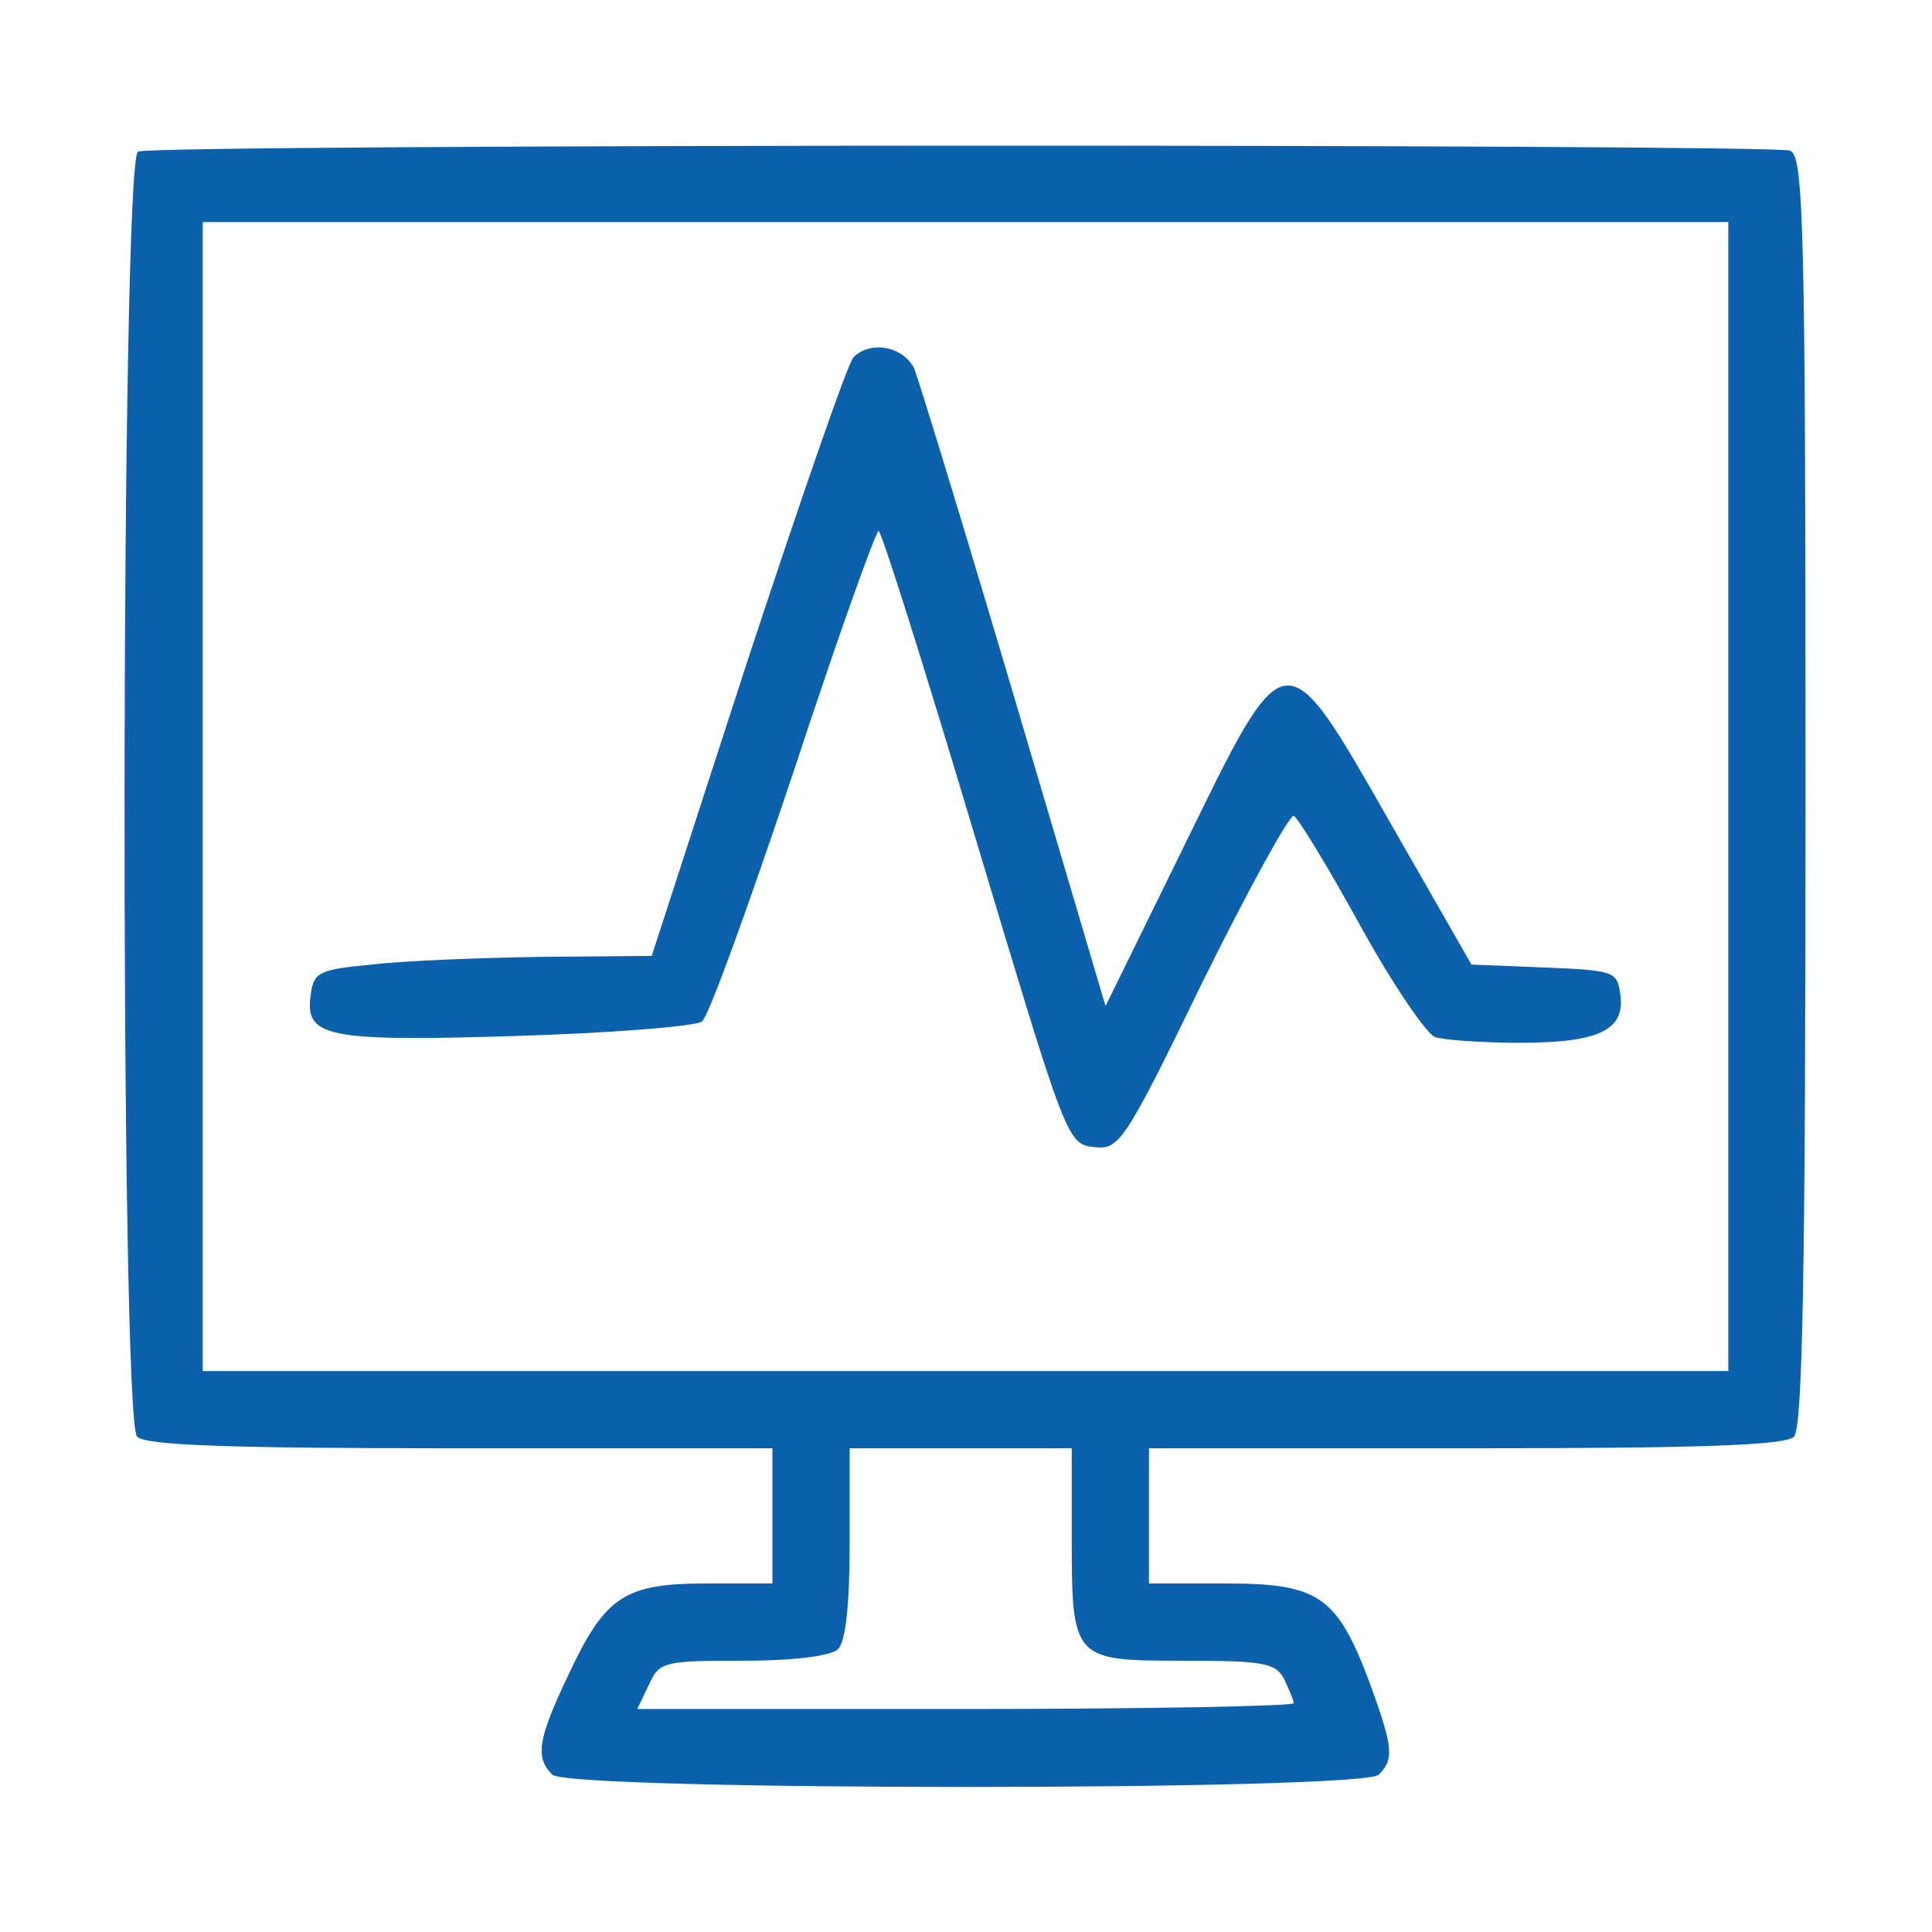 <svg width="683" height="683" viewBox="0 0 683 683" fill="none" xmlns="http://www.w3.org/2000/svg">
<path d="M48.81 53.59C42.666 55.979 42.324 501.763 48.468 507.907C51.54 510.979 81.578 512.003 162.815 512.003H273.067V535.896V559.789H249.856C220.842 559.789 214.016 564.227 201.045 591.875C190.122 614.744 189.098 621.23 195.242 627.374C201.045 633.177 481.622 633.177 487.425 627.374C492.886 621.912 492.545 617.816 484.353 595.288C472.748 564.227 466.262 559.789 433.494 559.789H406.187V535.896V512.003H518.145C600.748 512.003 631.127 510.979 634.199 507.907C637.271 504.835 638.295 449.538 638.295 279.553C638.295 78.166 637.612 55.296 632.834 53.248C626.348 50.859 54.954 50.859 48.81 53.59ZM610.988 281.601V484.696H341.334H71.679V281.601V78.507H341.334H610.988V281.601ZM378.881 543.064C378.881 586.755 379.222 587.096 418.134 587.096C446.465 587.096 450.902 587.779 453.974 593.582C455.681 597.336 457.388 601.091 457.388 602.115C457.388 603.139 405.163 604.163 341.334 604.163H225.28L229.376 595.63C233.131 587.438 234.496 587.096 262.827 587.096C280.917 587.096 293.888 585.39 296.277 583C299.008 580.27 300.374 566.958 300.374 545.453V512.003H339.627H378.881V543.064Z" fill="#0C61AC"/>
<path d="M301.737 126.294C299.689 128.342 282.964 176.812 264.19 233.815L230.398 337.922L191.145 338.263C169.641 338.604 142.675 339.628 131.411 340.994C112.979 342.7 110.931 343.724 109.907 351.234C107.518 366.594 114.686 368.301 181.929 366.253C216.062 365.229 245.758 362.839 248.148 361.133C250.537 359.426 264.873 319.49 280.574 272.727C295.935 225.964 309.588 187.734 310.612 187.734C311.636 187.734 326.996 236.545 344.745 295.938C376.831 402.775 377.172 404.482 386.73 405.506C395.604 406.53 397.311 404.482 425.3 346.796C441.685 313.687 456.021 287.746 457.386 288.428C459.093 289.452 469.674 306.86 480.938 327.34C492.202 347.82 504.149 365.229 507.221 366.594C509.952 367.618 523.605 368.642 537.258 368.642C565.248 368.642 574.805 364.205 572.757 351.234C571.733 343.383 570.368 343.042 545.792 342.018L520.192 340.994L491.861 291.5C453.631 224.599 454.997 224.599 418.132 300.034L390.826 355.671L358.74 247.127C340.991 187.052 324.948 134.827 323.241 130.39C319.487 122.539 307.881 120.15 301.737 126.294Z" fill="#0C61AC"/>
</svg>
